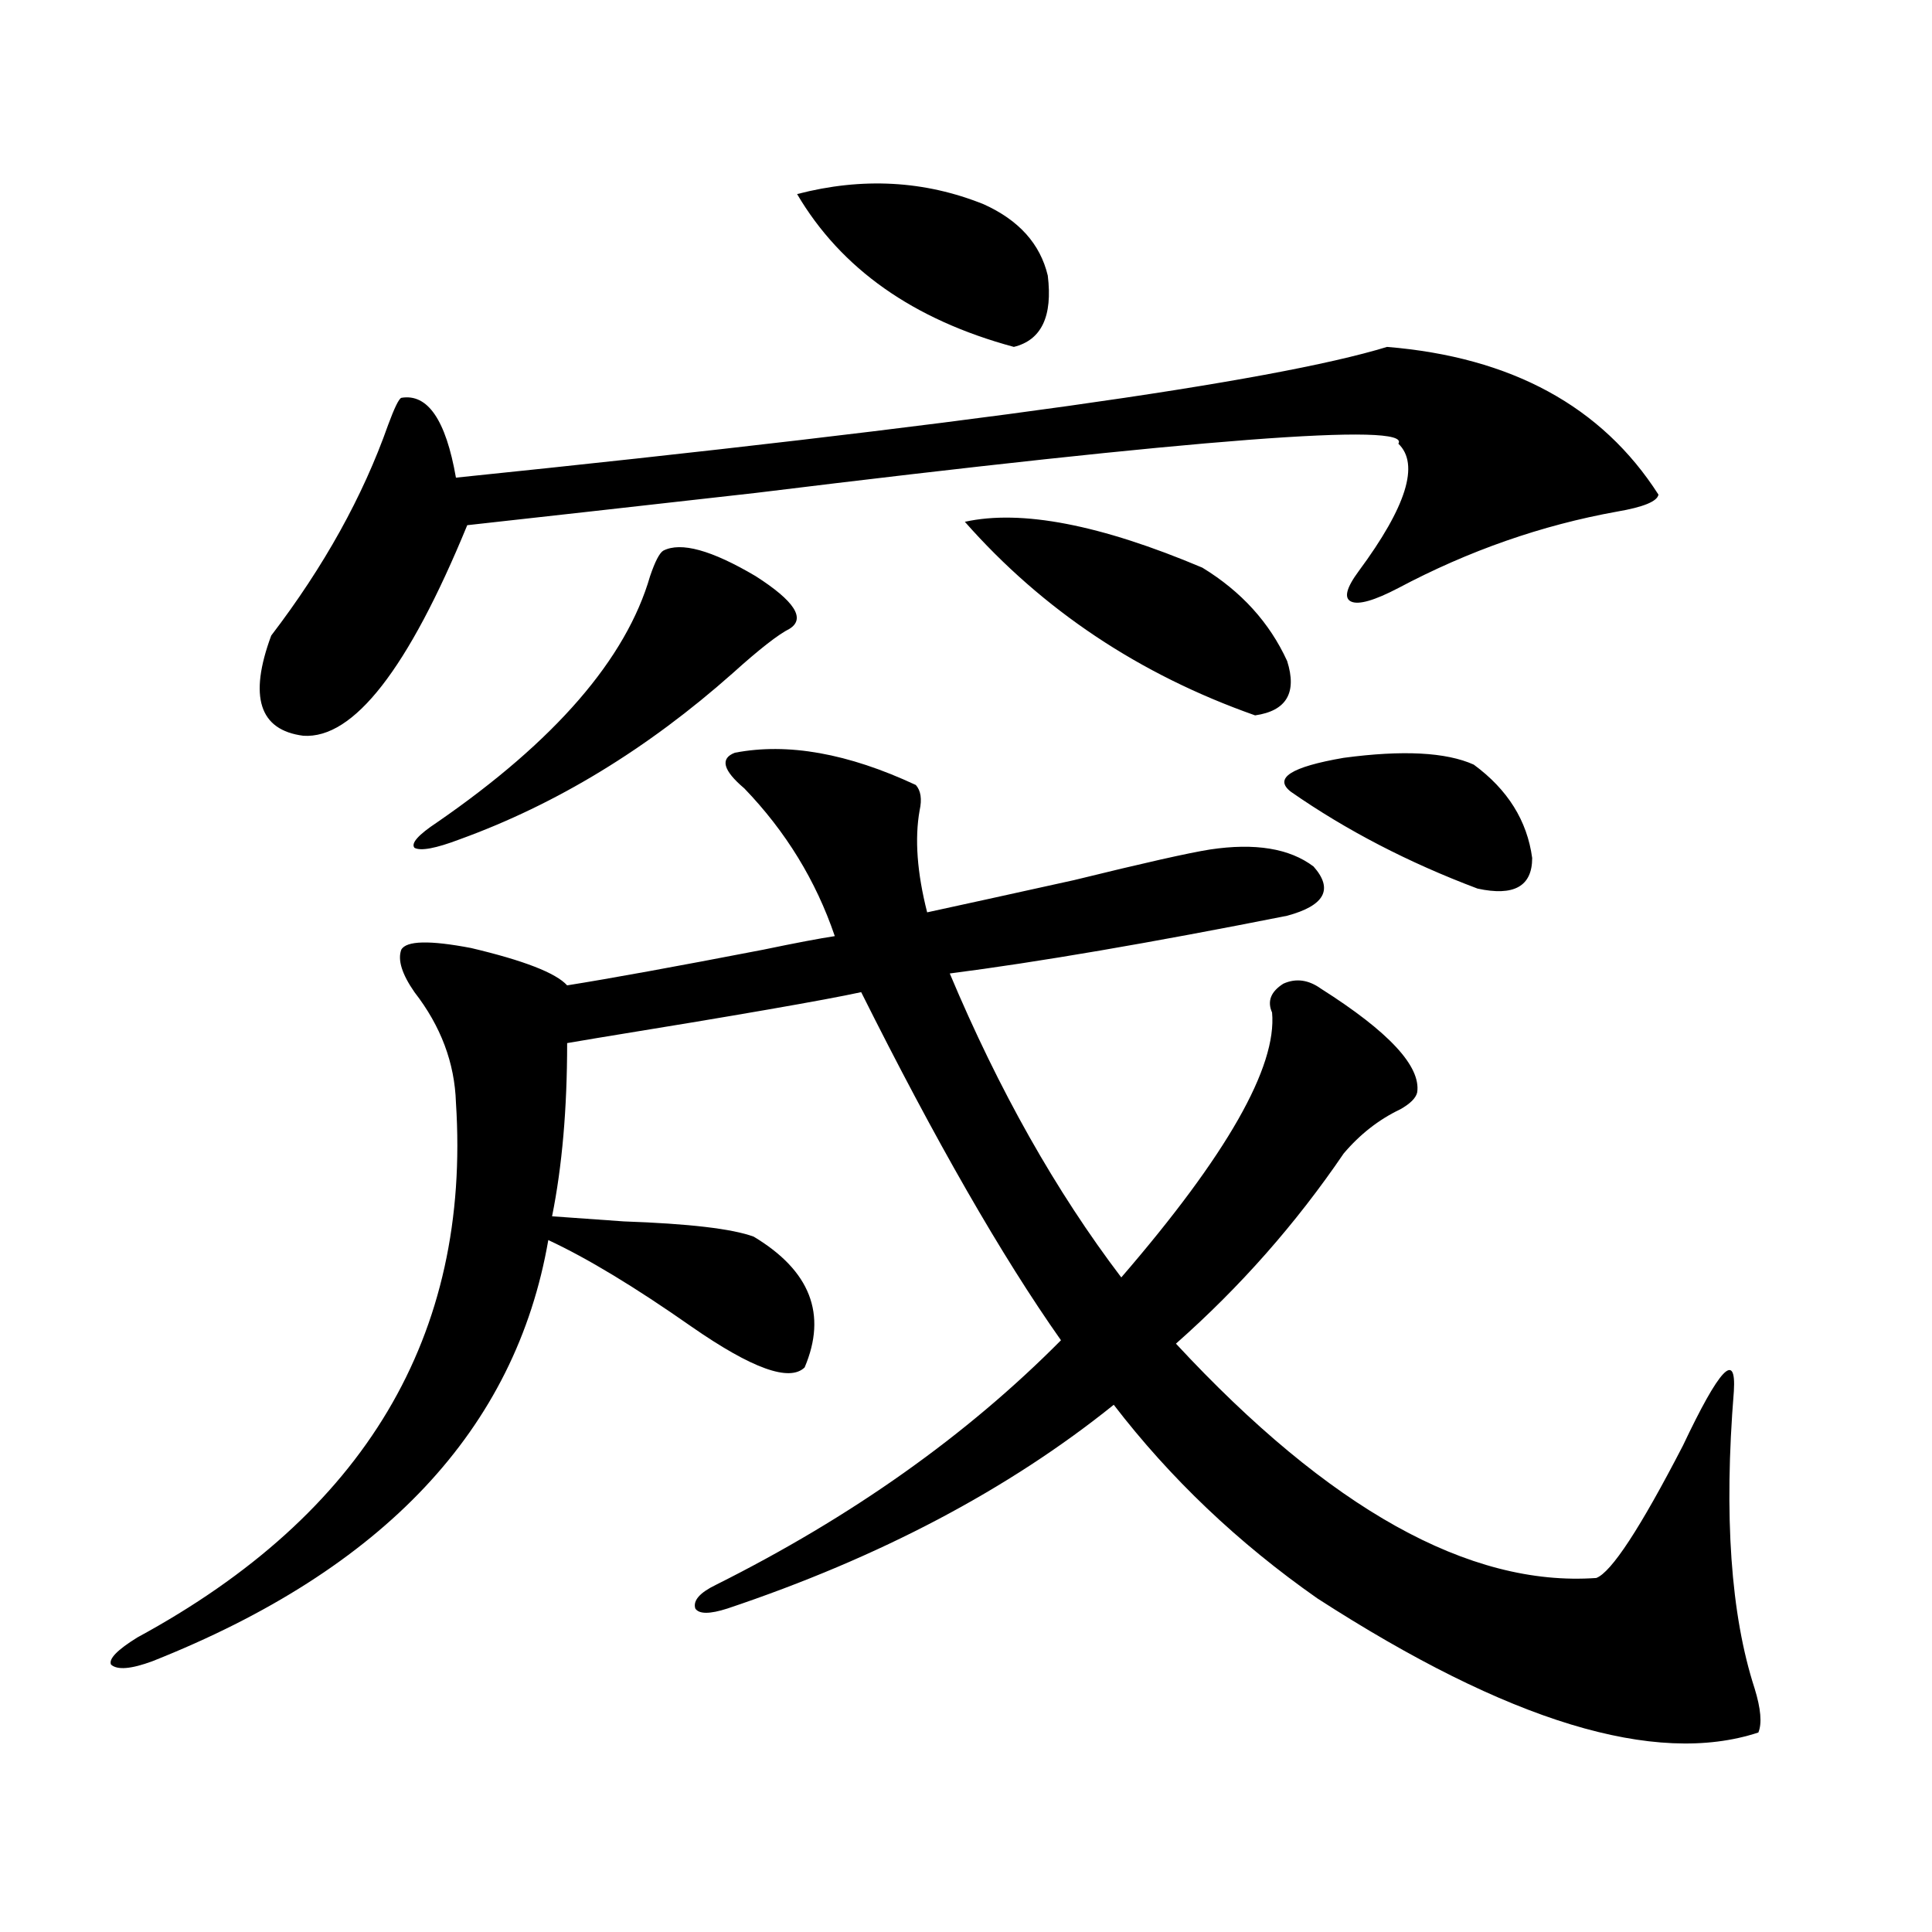 <?xml version="1.0" encoding="utf-8"?>
<!-- Generator: Adobe Illustrator 16.0.0, SVG Export Plug-In . SVG Version: 6.00 Build 0)  -->
<!DOCTYPE svg PUBLIC "-//W3C//DTD SVG 1.1//EN" "http://www.w3.org/Graphics/SVG/1.1/DTD/svg11.dtd">
<svg version="1.1" id="图层_1" xmlns="http://www.w3.org/2000/svg" xmlns:xlink="http://www.w3.org/1999/xlink" x="0px" y="0px"
	 width="1000px" height="1000px" viewBox="0 0 1000 1000" enable-background="new 0 0 1000 1000" xml:space="preserve">
<path d="M380.381,389.613c27.316-5.273,58.535,0.302,93.656,16.699c2.592,2.938,3.247,7.333,1.951,13.184
	c-2.606,14.653-1.311,32.231,3.902,52.734c16.25-3.516,41.615-9.077,76.096-16.699c35.762-8.789,59.176-14.063,70.242-15.82
	c23.414-3.516,41.295-0.577,53.657,8.789c10.396,11.728,5.854,20.215-13.658,25.488c-70.897,14.063-129.112,24.032-174.63,29.883
	c25.365,60.356,54.953,112.802,88.778,157.324c54.633-63.281,80.639-108.984,78.047-137.109c-2.606-5.851-0.655-10.835,5.854-14.941
	c6.494-2.925,13.003-2.046,19.512,2.637c35.121,22.274,51.706,40.142,49.755,53.613c-0.655,2.938-3.582,5.864-8.78,8.789
	c-11.066,5.273-20.822,12.896-29.268,22.852c-24.725,36.337-53.657,69.146-86.827,98.438
	c79.343,85.556,151.856,125.972,217.556,121.289c7.805-2.925,22.759-25.776,44.877-68.555
	c18.856-39.839,27.637-49.219,26.341-28.125c-5.213,64.462-1.631,115.714,10.731,153.809c3.247,10.547,3.902,18.155,1.951,22.852
	c-53.337,17.578-129.433-5.575-228.287-69.434c-40.975-28.702-76.096-62.101-105.363-100.195
	c-54.633,43.945-121.308,79.102-199.995,105.469c-9.115,2.925-14.634,2.925-16.585,0c-1.311-4.106,2.271-8.212,10.731-12.305
	c70.242-35.156,129.753-77.344,178.532-126.563c-30.578-43.354-65.044-103.409-103.412-180.176
	c-18.871,4.106-64.389,12.017-136.582,23.73c-7.164,1.181-12.362,2.06-15.609,2.637c0,33.989-2.606,63.872-7.805,89.648
	c7.805,0.591,20.152,1.47,37.072,2.637c33.811,1.181,56.249,3.817,67.315,7.91c29.268,17.578,38.048,40.142,26.341,67.676
	c-7.805,7.622-27.316,0.591-58.535-21.094c-29.268-20.503-53.992-35.444-74.145-44.824c-16.92,97.86-85.211,170.508-204.873,217.969
	c-11.066,4.093-18.216,4.683-21.463,1.758c-1.311-2.938,3.247-7.622,13.658-14.063c117.711-63.858,172.679-156.144,164.874-276.855
	c-0.655-20.503-7.805-39.551-21.463-57.129c-6.509-9.366-8.78-16.699-6.829-21.973c2.592-4.683,14.634-4.972,36.097-0.879
	c27.316,6.454,43.901,12.896,49.755,19.336c22.104-3.516,55.929-9.668,101.461-18.457c16.905-3.516,29.268-5.851,37.072-7.031
	c-9.756-28.702-25.365-54.19-46.828-76.465C374.192,398.704,372.576,392.552,380.381,389.613z M717.934,179.555
	c64.389,5.273,111.217,30.762,140.484,76.465c-0.655,3.516-7.805,6.454-21.463,8.789c-39.023,7.031-76.751,20.215-113.168,39.551
	c-12.362,6.454-20.487,8.789-24.39,7.031s-2.606-7.031,3.902-15.82c24.71-33.398,31.539-55.371,20.487-65.918
	c7.149-11.124-103.747-2.637-332.675,25.488c-62.438,7.031-112.192,12.606-149.265,16.699
	c-30.578,74.419-58.87,110.742-84.876,108.984c-22.773-2.925-28.292-20.215-16.585-51.855
	c27.316-35.733,47.469-72.07,60.486-108.984c3.247-8.789,5.519-13.472,6.829-14.063c13.658-2.335,23.079,11.426,28.292,41.309
	C498.092,220.286,658.743,197.724,717.934,179.555z M343.309,285.023c9.101-4.683,25.03-0.288,47.804,13.184
	c20.152,12.896,26.006,21.973,17.561,27.246c-5.854,2.938-15.609,10.547-29.268,22.852c-44.236,39.263-91.385,67.978-141.46,86.133
	c-12.362,4.696-20.167,6.152-23.414,4.395c-1.951-2.335,1.951-6.729,11.707-13.184c61.127-42.188,97.879-84.663,110.241-127.441
	C339.071,290.599,341.357,286.204,343.309,285.023z M412.575,100.453c33.811-8.789,66.005-7.031,96.583,5.273
	c18.201,8.212,29.268,20.517,33.17,36.914c2.592,21.094-3.262,33.398-17.561,36.914
	C472.727,165.492,435.334,139.125,412.575,100.453z M499.402,270.082c29.268-6.44,70.242,1.47,122.924,23.73
	c20.152,12.305,34.786,28.427,43.901,48.34c5.198,16.411-0.335,25.79-16.585,28.125
	C589.797,349.184,539.722,315.785,499.402,270.082z M762.811,395.766c17.561,12.896,27.637,29.004,30.243,48.34
	c0,14.653-9.436,19.927-28.292,15.82c-35.776-13.472-67.971-30.171-96.583-50.098c-9.115-7.031,0-12.882,27.316-17.578
	C726.059,388.157,748.497,389.325,762.811,395.766z"/>
</svg>
